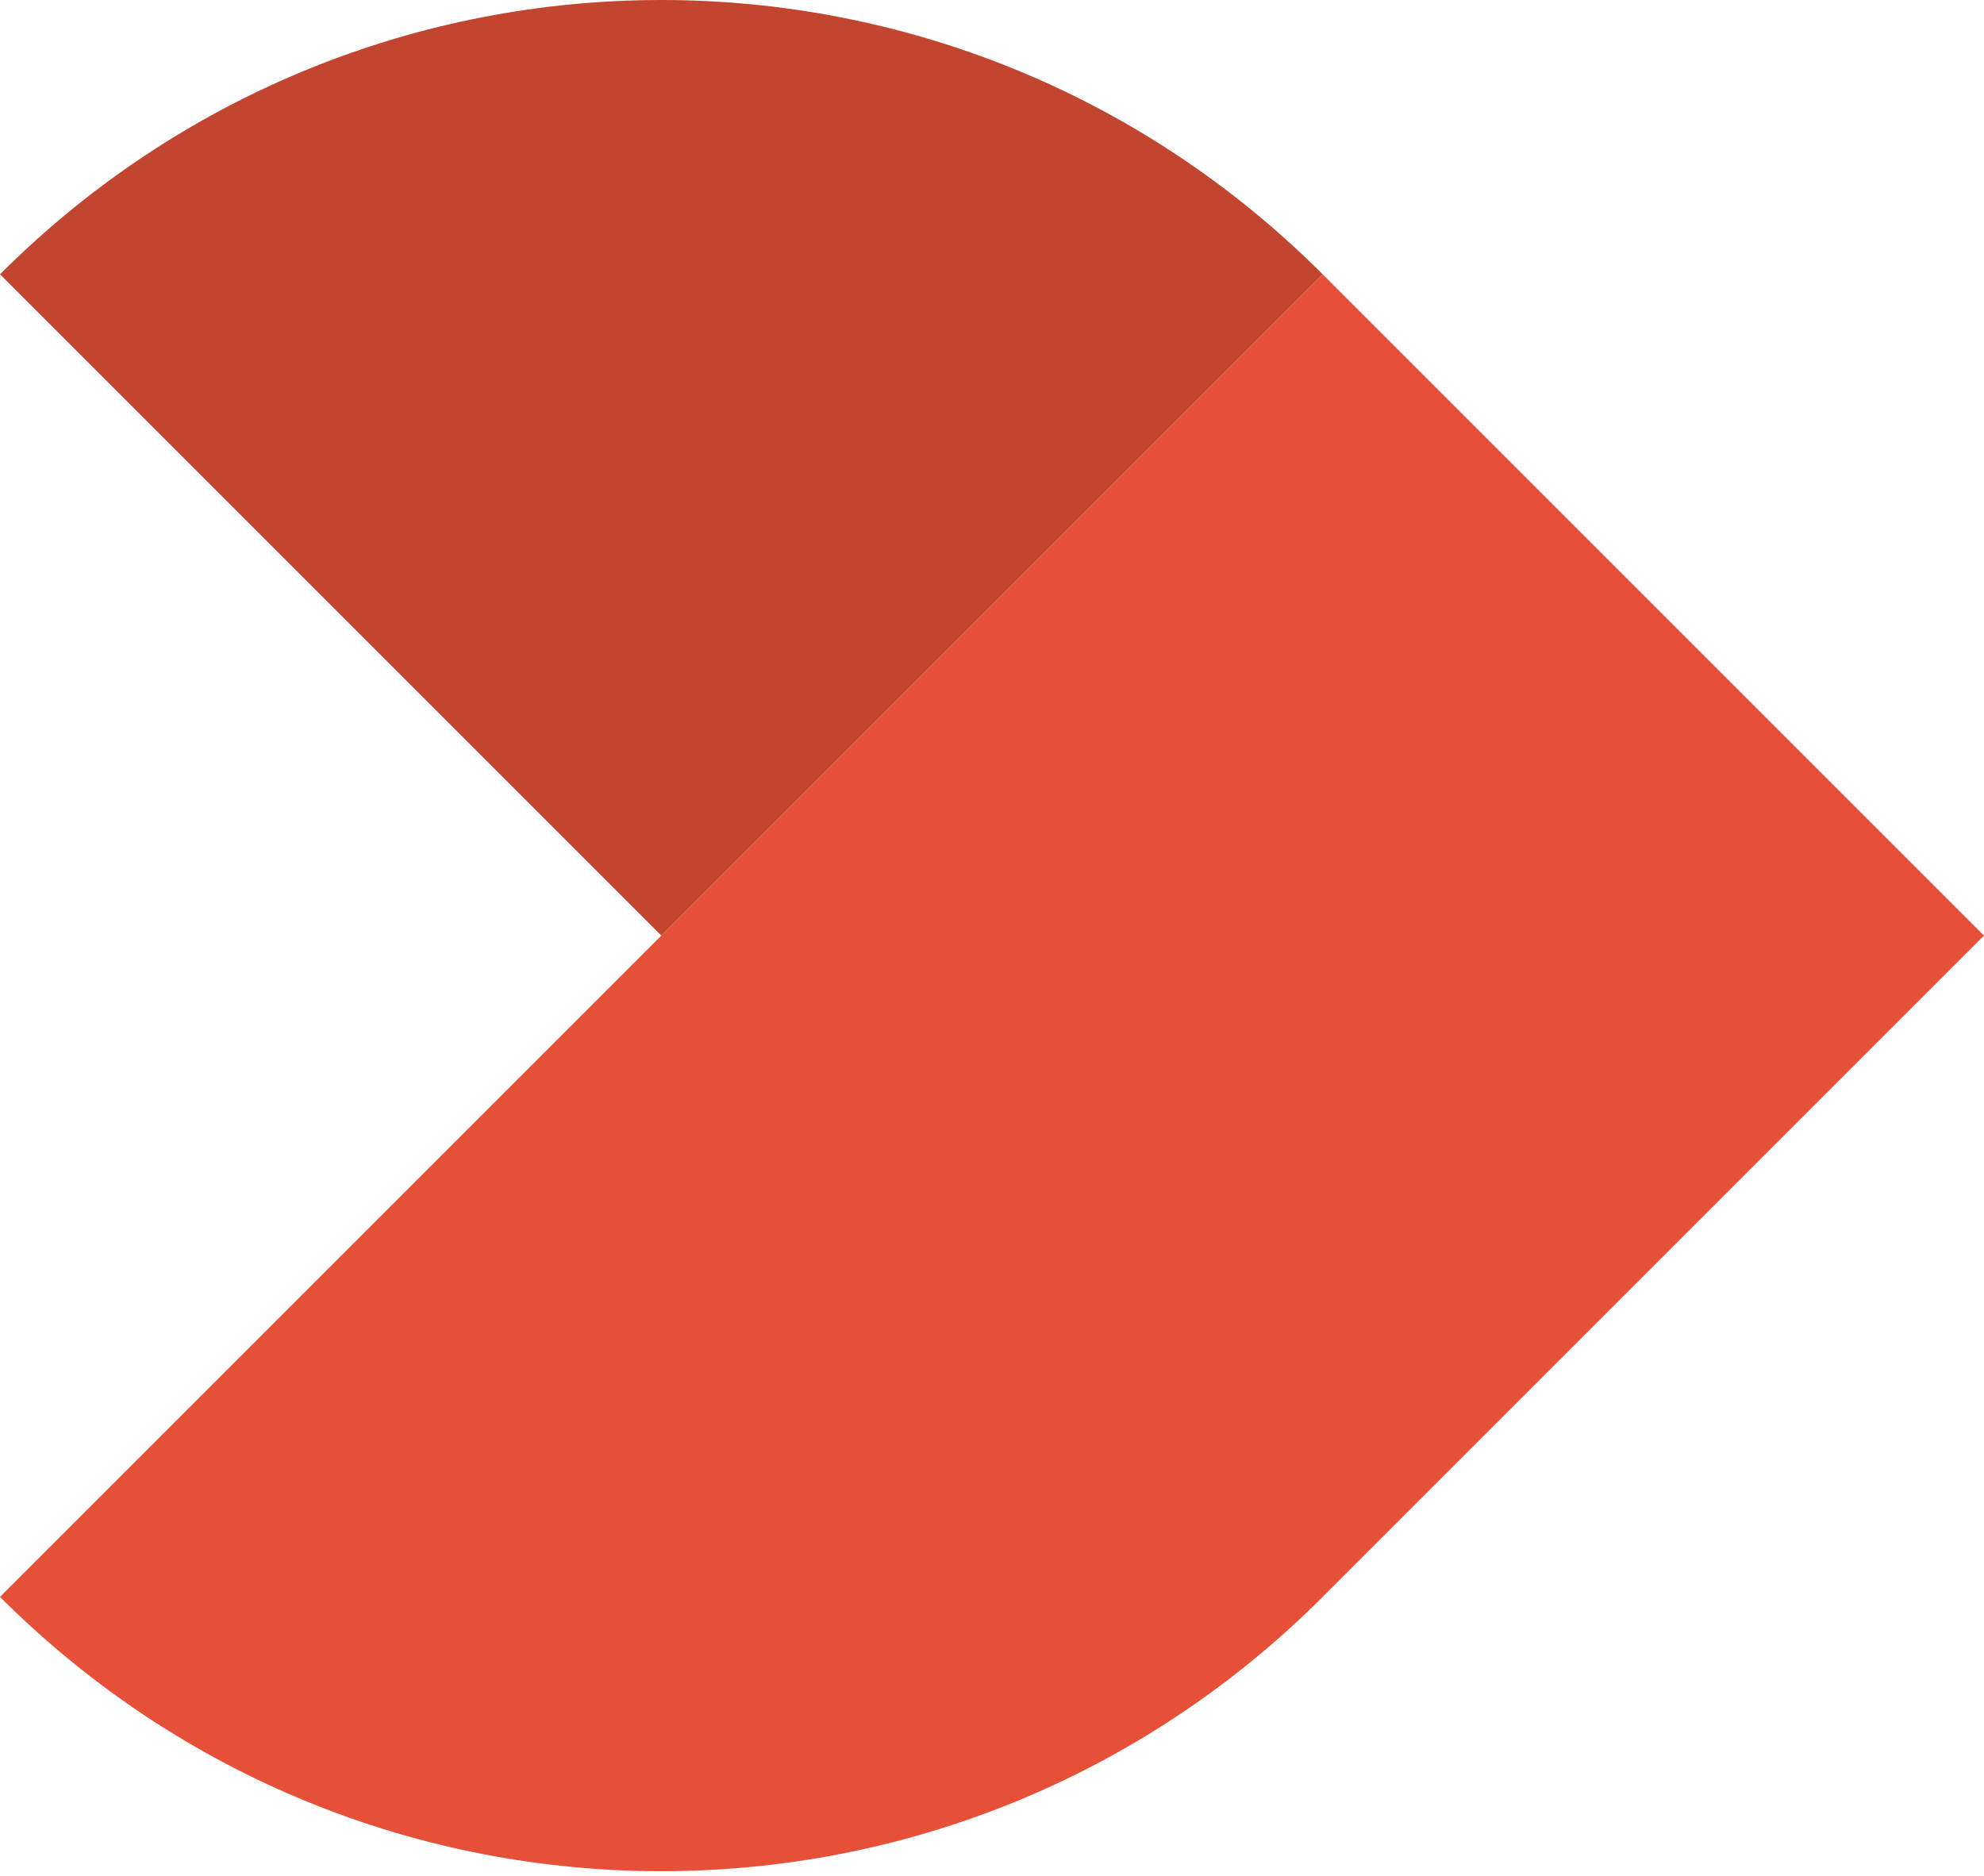 <?xml version="1.0" encoding="UTF-8" standalone="no"?>
<!DOCTYPE svg PUBLIC "-//W3C//DTD SVG 1.1//EN" "http://www.w3.org/Graphics/SVG/1.1/DTD/svg11.dtd">
<svg width="100%" height="100%" viewBox="0 0 165 156" version="1.1" xmlns="http://www.w3.org/2000/svg" xmlns:xlink="http://www.w3.org/1999/xlink" xml:space="preserve" xmlns:serif="http://www.serif.com/" style="fill-rule:evenodd;clip-rule:evenodd;stroke-linejoin:round;stroke-miterlimit:2;">
    <g id="TOPdesk">
    </g>
    <g id="Symbol">
        <g>
            <g>
                <path d="M55,77.812l-55,-55c30.417,-30.416 79.583,-30.416 110,0l-55,55Z" style="fill:#c24530;fill-rule:nonzero;"/>
            </g>
            <g>
                <path d="M110,132.812l55,-55l-55,-55l-110,110c30.417,30.417 79.583,30.417 110,0Z" style="fill:#e65038;fill-rule:nonzero;"/>
            </g>
        </g>
    </g>
</svg>
